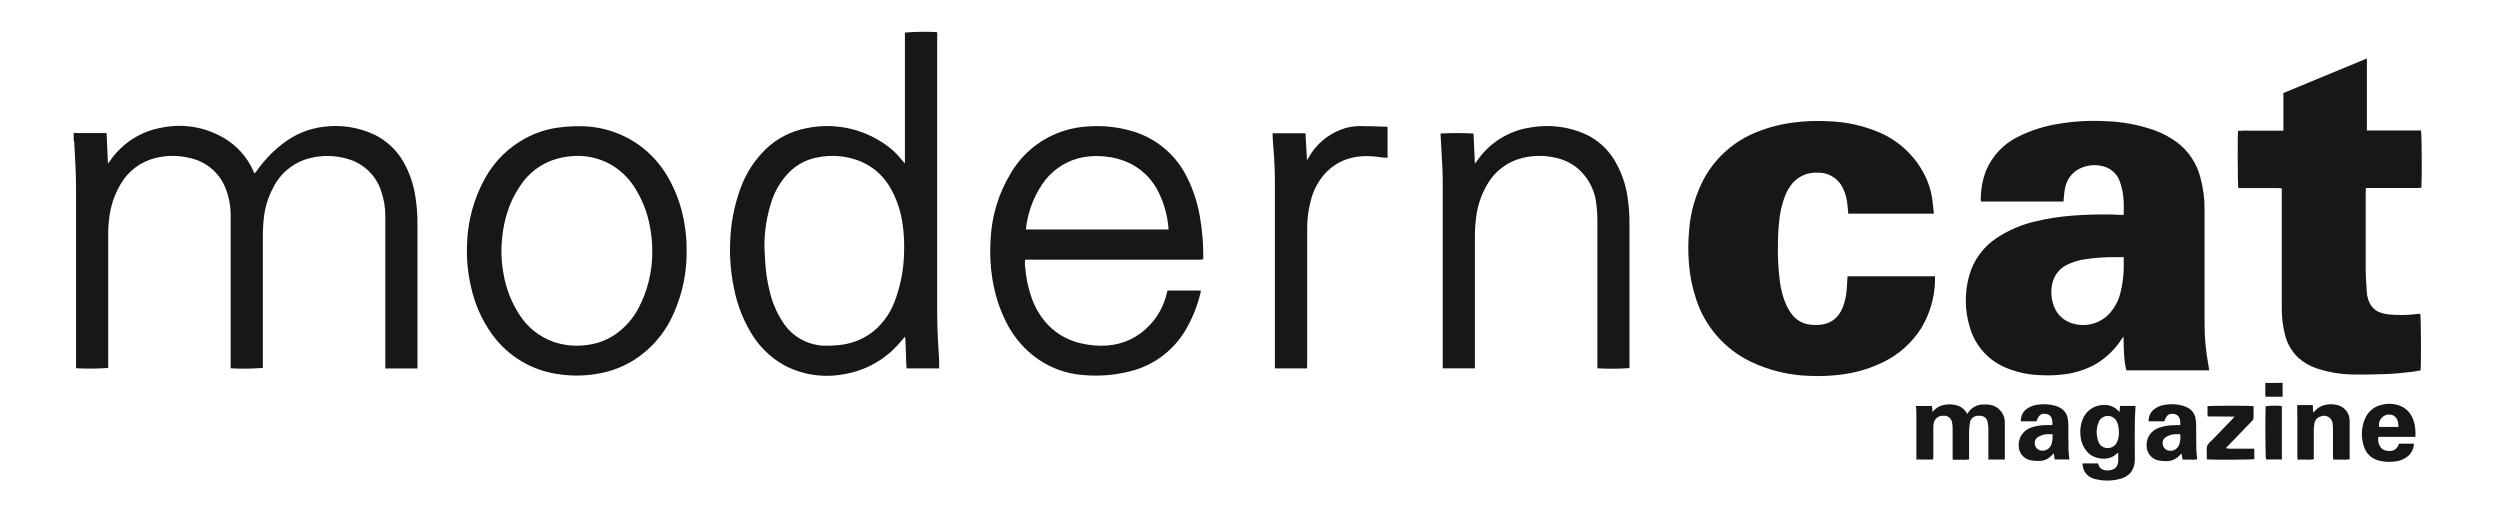 <svg xmlns="http://www.w3.org/2000/svg" fill="none" viewBox="0 0 132 27" height="27" width="132">
<g id="2-moderncatmagazinelogo01-1634682529682_300x.svg">
<g id="Group">
<path fill="#171717" d="M3.894 7.011C3.954 7.011 4.015 7.025 4.074 7.025H5.629L5.699 8.633C5.748 8.572 5.775 8.543 5.798 8.511C6.113 8.043 6.521 7.645 6.995 7.339C7.47 7.034 8.002 6.829 8.558 6.736C9.678 6.511 10.841 6.708 11.825 7.288C12.508 7.689 13.049 8.293 13.371 9.016C13.389 9.054 13.406 9.092 13.426 9.13C13.426 9.13 13.426 9.139 13.45 9.157C13.487 9.112 13.523 9.069 13.555 9.024C13.934 8.479 14.396 7.995 14.923 7.592C15.543 7.103 16.284 6.793 17.067 6.696C17.993 6.57 18.936 6.716 19.78 7.116C20.424 7.431 20.958 7.935 21.309 8.56C21.602 9.08 21.804 9.645 21.907 10.232C22.002 10.758 22.046 11.292 22.041 11.827C22.041 14.295 22.041 16.763 22.041 19.232V19.455H20.344C20.344 19.385 20.344 19.315 20.344 19.244C20.344 16.636 20.344 14.028 20.344 11.419C20.348 10.975 20.277 10.534 20.133 10.114C20.002 9.693 19.766 9.313 19.446 9.009C19.127 8.706 18.735 8.489 18.309 8.379C17.68 8.199 17.015 8.187 16.381 8.346C15.966 8.446 15.578 8.634 15.242 8.899C14.907 9.163 14.633 9.497 14.44 9.878C14.147 10.419 13.969 11.015 13.917 11.628C13.891 11.898 13.879 12.174 13.879 12.446C13.879 14.701 13.879 16.957 13.879 19.213V19.426C13.313 19.471 12.746 19.478 12.179 19.446C12.179 19.379 12.179 19.308 12.179 19.238V11.412C12.186 10.925 12.101 10.441 11.927 9.986C11.771 9.564 11.508 9.189 11.164 8.899C10.819 8.609 10.406 8.413 9.963 8.33C9.38 8.193 8.774 8.199 8.194 8.346C7.813 8.441 7.455 8.612 7.141 8.849C6.828 9.085 6.565 9.383 6.369 9.723C6.067 10.23 5.869 10.792 5.786 11.377C5.732 11.738 5.708 12.102 5.713 12.467C5.713 14.717 5.713 16.967 5.713 19.216V19.429C5.147 19.468 4.58 19.473 4.015 19.443C4.015 19.375 4.015 19.305 4.015 19.233C4.015 16.144 4.015 13.056 4.015 9.968C4.015 9.141 3.961 8.315 3.919 7.491C3.913 7.464 3.903 7.437 3.89 7.412L3.894 7.011Z" id="Vector"></path>
<path fill="#171717" d="M112.131 11.346C112.148 10.755 112.142 10.191 111.947 9.648C111.894 9.461 111.797 9.289 111.665 9.146C111.533 9.003 111.369 8.893 111.187 8.824C110.958 8.741 110.713 8.707 110.47 8.724C110.227 8.74 109.989 8.807 109.773 8.92C109.582 9.021 109.416 9.164 109.288 9.339C109.161 9.513 109.075 9.715 109.037 9.928C108.996 10.111 108.987 10.301 108.964 10.488C108.964 10.535 108.964 10.582 108.954 10.64H104.602C104.576 10.549 104.572 10.454 104.589 10.361C104.602 9.905 104.692 9.454 104.855 9.028C105.18 8.239 105.783 7.596 106.55 7.222C107.17 6.911 107.831 6.69 108.513 6.569C109.405 6.404 110.313 6.347 111.219 6.4C112.069 6.429 112.911 6.585 113.715 6.863C114.149 7.016 114.559 7.232 114.931 7.503C115.551 7.965 115.992 8.627 116.181 9.376C116.328 9.916 116.403 10.473 116.401 11.032C116.401 13.038 116.401 15.045 116.401 17.052C116.398 17.811 116.468 18.568 116.611 19.314C116.626 19.39 116.634 19.466 116.646 19.554H112.272C112.201 19.268 112.16 18.975 112.149 18.68C112.128 18.389 112.131 18.096 112.122 17.768C112.072 17.836 112.034 17.885 112 17.935C111.647 18.477 111.171 18.928 110.609 19.25C110.155 19.496 109.661 19.662 109.15 19.741C108.657 19.817 108.158 19.839 107.66 19.805C107.101 19.782 106.549 19.666 106.028 19.463C105.541 19.282 105.104 18.989 104.752 18.608C104.4 18.226 104.143 17.767 104.003 17.267C103.732 16.377 103.724 15.426 103.981 14.531C104.213 13.717 104.732 13.014 105.442 12.553C106.063 12.145 106.752 11.852 107.476 11.688C108.119 11.533 108.774 11.431 109.434 11.384C110.083 11.333 110.732 11.315 111.383 11.324C111.564 11.324 111.746 11.339 111.927 11.346C111.988 11.348 112.053 11.346 112.131 11.346ZM112.131 13.576H111.714C111.169 13.571 110.623 13.609 110.083 13.689C109.746 13.736 109.419 13.839 109.115 13.993C108.919 14.091 108.749 14.234 108.617 14.409C108.485 14.584 108.395 14.787 108.355 15.002C108.296 15.271 108.293 15.548 108.346 15.817C108.452 16.354 108.721 16.778 109.234 17.006C109.576 17.153 109.954 17.197 110.321 17.132C110.687 17.067 111.027 16.895 111.298 16.64C111.621 16.316 111.848 15.909 111.956 15.465C112.06 15.056 112.119 14.638 112.131 14.216C112.139 14.007 112.131 13.795 112.131 13.576Z" id="Vector_2"></path>
<path fill="#171717" d="M102.098 11.283H97.589C97.573 11.13 97.56 10.979 97.546 10.826C97.523 10.541 97.452 10.262 97.335 10.001C97.226 9.735 97.039 9.507 96.798 9.35C96.557 9.192 96.274 9.112 95.987 9.119C95.728 9.101 95.469 9.144 95.231 9.246C94.993 9.348 94.783 9.505 94.618 9.705C94.469 9.888 94.35 10.093 94.263 10.313C94.118 10.678 94.019 11.059 93.969 11.448C93.909 11.906 93.879 12.367 93.876 12.829C93.858 13.485 93.889 14.141 93.969 14.793C94.018 15.258 94.14 15.713 94.331 16.14C94.403 16.287 94.487 16.428 94.583 16.561C94.704 16.73 94.86 16.87 95.041 16.971C95.222 17.073 95.424 17.133 95.631 17.147C95.824 17.167 96.019 17.163 96.212 17.134C96.771 17.046 97.124 16.694 97.314 16.184C97.424 15.887 97.49 15.576 97.508 15.261C97.523 15.037 97.537 14.815 97.551 14.586H102.169C102.169 14.685 102.169 14.774 102.169 14.863C102.142 15.735 101.89 16.585 101.438 17.331C100.96 18.085 100.286 18.695 99.487 19.093C98.841 19.419 98.148 19.639 97.432 19.747C96.808 19.844 96.175 19.877 95.544 19.846C94.46 19.816 93.394 19.556 92.417 19.086C91.743 18.758 91.142 18.297 90.65 17.731C90.158 17.166 89.785 16.506 89.555 15.793C89.351 15.189 89.224 14.562 89.176 13.926C89.128 13.339 89.131 12.748 89.185 12.161C89.257 11.164 89.547 10.194 90.034 9.32C90.651 8.253 91.61 7.426 92.756 6.973C93.411 6.709 94.099 6.535 94.801 6.457C95.362 6.389 95.928 6.37 96.493 6.4C97.448 6.424 98.389 6.631 99.267 7.008C100.237 7.434 101.039 8.169 101.547 9.098C101.797 9.55 101.961 10.045 102.029 10.557C102.058 10.763 102.078 10.968 102.101 11.165C102.098 11.208 102.098 11.237 102.098 11.283Z" id="Vector_3"></path>
<path fill="#171717" d="M120.563 6.897V4.911L124.972 3.087V6.888H127.828C127.869 7.04 127.884 9.267 127.851 9.908C127.716 9.931 127.578 9.936 127.442 9.925C127.302 9.925 127.162 9.925 127.022 9.925H124.92C124.92 9.992 124.909 10.045 124.909 10.097C124.909 11.477 124.909 12.857 124.909 14.238C124.909 14.656 124.95 15.074 124.973 15.49C124.975 15.527 124.979 15.564 124.987 15.6C125.116 16.238 125.464 16.538 126.145 16.603C126.651 16.652 127.162 16.642 127.665 16.573C127.707 16.573 127.749 16.573 127.79 16.573C127.828 16.708 127.843 19.114 127.808 19.555C127.672 19.579 127.532 19.613 127.389 19.628C126.972 19.672 126.556 19.727 126.138 19.744C125.53 19.77 124.912 19.785 124.298 19.773C123.625 19.77 122.955 19.661 122.316 19.449C121.957 19.33 121.627 19.138 121.346 18.885C120.983 18.539 120.733 18.091 120.63 17.6C120.53 17.187 120.479 16.763 120.478 16.337C120.478 14.278 120.478 12.217 120.478 10.155V9.948C120.327 9.927 120.174 9.921 120.022 9.931C119.87 9.931 119.718 9.931 119.566 9.931H118.183C118.148 9.796 118.137 7.204 118.169 6.912C118.366 6.895 118.563 6.891 118.76 6.898C118.955 6.898 119.149 6.898 119.344 6.898H120.55L120.563 6.897Z" id="Vector_4"></path>
<path fill="#171717" d="M47.779 8.631V1.719C48.339 1.674 48.901 1.666 49.462 1.695C49.507 1.753 49.484 1.822 49.484 1.886C49.484 3.084 49.484 4.282 49.484 5.48C49.484 9.17 49.484 12.86 49.484 16.55C49.484 17.377 49.535 18.201 49.586 19.025C49.596 19.163 49.586 19.301 49.586 19.45H47.872C47.872 19.412 47.856 19.373 47.855 19.332C47.838 18.865 47.825 18.397 47.806 17.93C47.801 17.879 47.793 17.828 47.782 17.778C47.721 17.847 47.675 17.897 47.63 17.948C46.848 18.938 45.717 19.59 44.469 19.773C43.412 19.956 42.324 19.78 41.379 19.271C40.656 18.861 40.056 18.266 39.638 17.547C39.226 16.851 38.932 16.091 38.77 15.299C38.588 14.459 38.515 13.599 38.554 12.74C38.586 11.793 38.767 10.856 39.091 9.965C39.375 9.165 39.841 8.443 40.452 7.855C41.041 7.295 41.781 6.918 42.58 6.769C43.952 6.482 45.382 6.746 46.561 7.505C46.99 7.773 47.367 8.116 47.675 8.517C47.706 8.549 47.733 8.578 47.779 8.631ZM40.361 13.053C40.374 13.297 40.389 13.538 40.401 13.78C40.427 14.308 40.504 14.833 40.631 15.346C40.764 15.942 41.004 16.508 41.34 17.018C41.589 17.406 41.934 17.723 42.341 17.939C42.748 18.156 43.204 18.263 43.665 18.253C43.878 18.253 44.091 18.242 44.302 18.219C44.892 18.164 45.457 17.959 45.944 17.623C46.525 17.202 46.97 16.621 47.226 15.951C47.549 15.111 47.721 14.221 47.735 13.321C47.755 12.848 47.732 12.373 47.666 11.904C47.587 11.244 47.383 10.605 47.068 10.021C46.715 9.346 46.139 8.816 45.438 8.52C44.724 8.232 43.941 8.157 43.185 8.306C42.593 8.409 42.05 8.698 41.633 9.13C41.222 9.563 40.914 10.082 40.731 10.65C40.481 11.427 40.356 12.238 40.361 13.053Z" id="Vector_5"></path>
<path fill="#171717" d="M61.647 15.341H63.405C63.404 15.37 63.4 15.399 63.394 15.428C63.224 16.17 62.934 16.88 62.535 17.529C61.888 18.568 60.86 19.313 59.671 19.604C58.887 19.805 58.075 19.874 57.268 19.809C56.253 19.751 55.283 19.373 54.496 18.73C53.927 18.259 53.461 17.675 53.128 17.015C52.769 16.297 52.522 15.528 52.399 14.735C52.287 14.038 52.255 13.33 52.304 12.626C52.364 11.395 52.73 10.199 53.369 9.145C54.008 8.059 55.032 7.253 56.239 6.888C56.646 6.766 57.067 6.693 57.491 6.672C58.26 6.621 59.032 6.706 59.772 6.922C60.406 7.105 60.994 7.419 61.497 7.846C62.001 8.272 62.408 8.8 62.692 9.396C63.008 10.033 63.229 10.713 63.349 11.415C63.474 12.108 63.535 12.811 63.532 13.515V13.689C63.484 13.696 63.444 13.707 63.403 13.71C63.362 13.713 63.306 13.71 63.251 13.71H54.13C54.106 13.838 54.106 13.97 54.13 14.098C54.171 14.673 54.292 15.24 54.49 15.782C54.681 16.309 54.982 16.79 55.372 17.193C55.847 17.669 56.45 17.996 57.108 18.135C57.553 18.24 58.01 18.276 58.466 18.242C59.312 18.183 60.105 17.806 60.685 17.187C61.144 16.712 61.463 16.121 61.606 15.476C61.617 15.435 61.631 15.4 61.647 15.341ZM54.167 12.115H61.701C61.652 11.374 61.445 10.651 61.093 9.996C60.742 9.356 60.188 8.851 59.519 8.56C59.181 8.412 58.822 8.316 58.455 8.275C57.961 8.21 57.459 8.235 56.973 8.348C56.164 8.556 55.462 9.06 55.007 9.761C54.541 10.466 54.252 11.274 54.167 12.115Z" id="Vector_6"></path>
<path fill="#171717" d="M36.254 13.131C36.284 14.326 36.042 15.512 35.546 16.6C35.09 17.631 34.327 18.496 33.361 19.078C32.774 19.423 32.126 19.651 31.452 19.75C30.845 19.846 30.227 19.855 29.617 19.774C28.893 19.694 28.193 19.462 27.565 19.093C26.936 18.724 26.392 18.227 25.969 17.634C25.439 16.891 25.066 16.048 24.873 15.156C24.701 14.434 24.629 13.693 24.658 12.952C24.682 11.696 25.017 10.465 25.633 9.37C26.125 8.497 26.855 7.78 27.737 7.303C28.31 6.993 28.938 6.795 29.585 6.722C29.923 6.681 30.262 6.662 30.602 6.664C31.822 6.659 33.007 7.068 33.963 7.824C34.56 8.308 35.05 8.912 35.401 9.595C35.771 10.301 36.022 11.062 36.145 11.848C36.218 12.272 36.255 12.701 36.254 13.131ZM34.439 13.264C34.441 12.819 34.399 12.377 34.313 11.941C34.188 11.265 33.943 10.618 33.589 10.029C33.282 9.496 32.846 9.049 32.322 8.729C31.394 8.188 30.405 8.11 29.385 8.388C28.587 8.617 27.901 9.13 27.456 9.829C26.794 10.804 26.524 11.898 26.478 13.06C26.462 13.527 26.498 13.996 26.586 14.455C26.717 15.242 27.013 15.992 27.454 16.657C27.871 17.299 28.488 17.787 29.21 18.044C29.757 18.234 30.34 18.295 30.914 18.224C31.456 18.172 31.977 17.99 32.434 17.693C32.971 17.333 33.411 16.844 33.712 16.272C34.201 15.345 34.45 14.311 34.439 13.264Z" id="Vector_7"></path>
<path fill="#171717" d="M77.877 19.449H76.176V19.225C76.176 15.999 76.176 12.77 76.176 9.54C76.176 8.976 76.13 8.412 76.104 7.848C76.092 7.581 76.074 7.315 76.059 7.05C76.639 7.019 77.221 7.019 77.802 7.05C77.825 7.567 77.849 8.087 77.874 8.643C77.931 8.566 77.968 8.52 78.003 8.472C78.323 8.008 78.735 7.615 79.213 7.317C79.691 7.018 80.225 6.821 80.782 6.736C81.775 6.552 82.8 6.675 83.722 7.088C84.353 7.383 84.883 7.859 85.242 8.456C85.596 9.047 85.83 9.701 85.931 10.381C86.006 10.867 86.042 11.359 86.037 11.851C86.037 14.307 86.037 16.763 86.037 19.219V19.434C85.473 19.476 84.907 19.481 84.342 19.447V19.236C84.342 16.72 84.342 14.203 84.342 11.685C84.344 11.388 84.327 11.09 84.29 10.794C84.224 10.117 83.92 9.485 83.433 9.01C83.147 8.734 82.802 8.528 82.424 8.408C81.759 8.197 81.049 8.174 80.373 8.342C79.982 8.438 79.615 8.614 79.295 8.858C78.975 9.102 78.708 9.409 78.512 9.761C78.216 10.271 78.024 10.836 77.947 11.421C77.895 11.8 77.871 12.183 77.875 12.566C77.875 14.785 77.875 17.004 77.875 19.224L77.877 19.449Z" id="Vector_8"></path>
<path fill="#171717" d="M69.011 19.451H67.339C67.31 19.384 67.302 19.309 67.315 19.238V13.548C67.315 12.253 67.315 10.958 67.315 9.664C67.315 9.062 67.289 8.461 67.239 7.862C67.219 7.637 67.208 7.414 67.195 7.189C67.195 7.142 67.195 7.095 67.195 7.037H68.929C68.952 7.513 68.982 7.982 69.01 8.464C69.038 8.414 69.067 8.362 69.098 8.312C69.471 7.648 70.062 7.134 70.77 6.854C71.092 6.726 71.436 6.659 71.782 6.657C72.251 6.657 72.717 6.677 73.186 6.689C73.212 6.692 73.238 6.697 73.263 6.705V8.332C73.051 8.326 72.84 8.304 72.631 8.267C71.633 8.165 70.732 8.373 70.008 9.112C69.617 9.532 69.34 10.046 69.206 10.605C69.081 11.074 69.018 11.558 69.019 12.044C69.019 14.44 69.019 16.835 69.019 19.23L69.011 19.451Z" id="Vector_9"></path>
<path fill="#171717" d="M102.066 24.262H101.185V24.066C101.185 23.306 101.185 22.546 101.185 21.786C101.185 21.673 101.17 21.561 101.161 21.438H102.006C102.017 21.536 102.029 21.635 102.041 21.754C102.192 21.553 102.415 21.418 102.663 21.377C102.89 21.33 103.125 21.341 103.347 21.409C103.46 21.444 103.564 21.502 103.654 21.579C103.744 21.656 103.817 21.751 103.869 21.857L103.934 21.766C104.022 21.638 104.14 21.533 104.279 21.462C104.417 21.39 104.57 21.354 104.726 21.355C104.827 21.35 104.929 21.354 105.03 21.369C105.26 21.395 105.471 21.505 105.624 21.678C105.777 21.852 105.859 22.076 105.855 22.307C105.855 22.416 105.855 22.526 105.855 22.635C105.855 23.116 105.855 23.595 105.855 24.075V24.264H104.986V24.079C104.986 23.599 104.986 23.12 104.986 22.64C104.984 22.531 104.974 22.422 104.954 22.315C104.896 22.011 104.702 21.948 104.471 21.95C104.356 21.943 104.243 21.982 104.156 22.057C104.069 22.133 104.016 22.239 104.007 22.354C103.981 22.516 103.968 22.68 103.967 22.844C103.967 23.3 103.967 23.756 103.967 24.212C103.968 24.227 103.968 24.242 103.967 24.257C103.826 24.278 103.683 24.284 103.54 24.274C103.402 24.274 103.262 24.274 103.108 24.274C103.108 24.215 103.099 24.163 103.099 24.11C103.099 23.613 103.099 23.114 103.099 22.616C103.099 22.514 103.09 22.412 103.07 22.312C103.055 22.201 102.997 22.102 102.909 22.034C102.821 21.967 102.709 21.937 102.599 21.951C102.476 21.944 102.354 21.985 102.26 22.065C102.166 22.146 102.107 22.26 102.096 22.383C102.083 22.473 102.077 22.564 102.079 22.655C102.079 23.154 102.079 23.651 102.079 24.149L102.066 24.262Z" id="Vector_10"></path>
<path fill="#171717" d="M111.907 21.761C111.92 21.634 111.929 21.536 111.939 21.433H112.757C112.757 21.523 112.747 21.606 112.742 21.69C112.742 21.871 112.721 22.053 112.719 22.234C112.719 22.897 112.71 23.56 112.719 24.221C112.73 24.853 112.38 25.195 111.872 25.303C111.451 25.403 111.012 25.397 110.594 25.287C110.41 25.244 110.246 25.139 110.13 24.99C110.014 24.84 109.953 24.656 109.957 24.467H110.769C110.779 24.482 110.788 24.498 110.793 24.516C110.848 24.759 111.097 24.872 111.372 24.834C111.676 24.792 111.828 24.639 111.842 24.349C111.851 24.206 111.842 24.06 111.842 23.902C111.819 23.912 111.796 23.925 111.775 23.94C111.366 24.373 110.609 24.251 110.267 23.923C110.02 23.677 109.872 23.349 109.851 23.002C109.816 22.717 109.852 22.427 109.956 22.16C110.041 21.93 110.194 21.733 110.395 21.594C110.596 21.454 110.835 21.38 111.079 21.381C111.237 21.373 111.396 21.403 111.54 21.47C111.684 21.536 111.81 21.636 111.907 21.761ZM111.88 22.825C111.88 22.639 111.846 22.455 111.78 22.281C111.74 22.188 111.675 22.108 111.591 22.051C111.507 21.994 111.408 21.962 111.307 21.96C111.206 21.958 111.106 21.985 111.02 22.038C110.933 22.091 110.864 22.168 110.821 22.26C110.777 22.353 110.746 22.452 110.729 22.553C110.679 22.811 110.701 23.077 110.795 23.322C110.819 23.393 110.859 23.457 110.912 23.509C110.964 23.562 111.028 23.602 111.099 23.627C111.228 23.675 111.372 23.672 111.499 23.617C111.626 23.563 111.728 23.462 111.783 23.335C111.851 23.171 111.884 22.996 111.88 22.819V22.825Z" id="Vector_11"></path>
<path fill="#171717" d="M127.533 23.066H125.577C125.519 23.415 125.694 23.739 125.961 23.789C126.303 23.853 126.533 23.798 126.67 23.424H127.457C127.452 23.559 127.417 23.691 127.356 23.811C127.294 23.931 127.206 24.036 127.1 24.119C126.902 24.265 126.666 24.352 126.42 24.37C126.137 24.408 125.848 24.387 125.573 24.308C125.402 24.263 125.244 24.177 125.114 24.056C124.984 23.935 124.887 23.784 124.83 23.616C124.651 23.122 124.668 22.578 124.877 22.096C124.951 21.921 125.064 21.767 125.208 21.643C125.352 21.52 125.522 21.432 125.706 21.386C125.981 21.303 126.273 21.298 126.551 21.369C127.081 21.509 127.372 21.877 127.49 22.397C127.532 22.617 127.546 22.842 127.533 23.066ZM126.636 22.541C126.644 22.147 126.484 21.851 126.052 21.89C125.909 21.92 125.783 22.005 125.701 22.127C125.62 22.248 125.589 22.397 125.616 22.541H126.636Z" id="Vector_12"></path>
<path fill="#171717" d="M121.293 21.386H122.112C122.12 21.521 122.129 21.645 122.138 21.788C122.165 21.765 122.191 21.74 122.215 21.714C122.369 21.528 122.585 21.406 122.824 21.369C123.033 21.326 123.25 21.336 123.454 21.398C123.628 21.449 123.781 21.555 123.89 21.699C124 21.844 124.06 22.019 124.062 22.2C124.062 22.261 124.062 22.322 124.062 22.383C124.062 22.966 124.062 23.55 124.062 24.134V24.251C123.918 24.272 123.772 24.277 123.626 24.268C123.488 24.268 123.348 24.268 123.193 24.268C123.193 24.21 123.181 24.158 123.181 24.107C123.181 23.608 123.181 23.109 123.181 22.611C123.181 22.532 123.176 22.453 123.166 22.375C123.16 22.302 123.138 22.232 123.1 22.17C123.062 22.107 123.009 22.055 122.947 22.017C122.885 21.979 122.814 21.957 122.741 21.952C122.668 21.947 122.596 21.96 122.529 21.989C122.446 22.012 122.371 22.058 122.313 22.122C122.255 22.186 122.217 22.265 122.202 22.349C122.181 22.456 122.17 22.564 122.168 22.673C122.168 23.184 122.168 23.695 122.168 24.206C122.169 24.221 122.169 24.236 122.168 24.251C122.027 24.272 121.884 24.277 121.741 24.268C121.603 24.268 121.463 24.268 121.308 24.268C121.308 24.202 121.3 24.143 121.3 24.085C121.3 23.465 121.3 22.845 121.3 22.226L121.293 21.386Z" id="Vector_13"></path>
<path fill="#171717" d="M108.367 22.444C108.381 22.064 108.285 21.899 108.043 21.858C107.774 21.811 107.633 21.918 107.528 22.248H106.702C106.694 22.129 106.714 22.01 106.761 21.901C106.808 21.792 106.88 21.695 106.971 21.62C107.159 21.472 107.387 21.382 107.625 21.363C107.927 21.321 108.234 21.343 108.526 21.427C108.607 21.453 108.686 21.487 108.761 21.527C108.87 21.581 108.965 21.661 109.038 21.76C109.11 21.858 109.157 21.973 109.176 22.094C109.197 22.214 109.208 22.335 109.209 22.456C109.209 22.881 109.209 23.307 109.218 23.733C109.218 23.906 109.249 24.079 109.265 24.26H108.49C108.475 24.16 108.458 24.06 108.44 23.938C108.387 23.99 108.343 24.035 108.297 24.078C108.213 24.162 108.113 24.228 108.003 24.273C107.893 24.318 107.776 24.341 107.657 24.339C107.499 24.342 107.342 24.328 107.187 24.298C107.021 24.258 106.872 24.165 106.764 24.032C106.656 23.899 106.594 23.735 106.588 23.564C106.571 23.34 106.632 23.118 106.761 22.934C106.89 22.751 107.079 22.618 107.295 22.558C107.545 22.48 107.805 22.442 108.066 22.445L108.367 22.444ZM108.367 22.924C108.271 22.924 108.192 22.924 108.114 22.924C107.926 22.927 107.742 22.985 107.585 23.091C107.521 23.138 107.473 23.204 107.449 23.28C107.425 23.356 107.427 23.437 107.453 23.512C107.474 23.589 107.519 23.658 107.581 23.708C107.643 23.758 107.719 23.788 107.798 23.792C107.918 23.804 108.038 23.772 108.136 23.702C108.234 23.632 108.303 23.529 108.33 23.412C108.375 23.253 108.387 23.088 108.367 22.924Z" id="Vector_14"></path>
<path fill="#171717" d="M115.119 22.444C115.147 22.004 114.967 21.887 114.788 21.857C114.523 21.814 114.39 21.913 114.274 22.247H113.45C113.442 22.128 113.463 22.008 113.511 21.899C113.559 21.789 113.632 21.692 113.725 21.617C113.913 21.469 114.141 21.381 114.379 21.363C114.675 21.321 114.976 21.341 115.264 21.424C115.35 21.453 115.433 21.488 115.514 21.529C115.624 21.583 115.718 21.664 115.789 21.763C115.861 21.863 115.907 21.977 115.925 22.099C115.946 22.224 115.957 22.351 115.958 22.479C115.958 22.892 115.958 23.305 115.967 23.719C115.967 23.894 115.996 24.069 116.013 24.254C115.886 24.273 115.758 24.278 115.63 24.268C115.504 24.268 115.376 24.268 115.239 24.268C115.223 24.157 115.206 24.056 115.189 23.944C115.15 23.98 115.115 24.009 115.083 24.043C114.99 24.145 114.876 24.225 114.749 24.277C114.622 24.33 114.484 24.354 114.347 24.347C114.213 24.345 114.08 24.332 113.949 24.309C113.78 24.269 113.628 24.175 113.518 24.04C113.409 23.906 113.346 23.739 113.341 23.566C113.325 23.354 113.379 23.144 113.495 22.967C113.612 22.79 113.783 22.657 113.984 22.588C114.253 22.494 114.537 22.447 114.823 22.451C114.917 22.442 115.019 22.444 115.119 22.444ZM115.119 22.924C115.023 22.924 114.944 22.924 114.867 22.924C114.678 22.927 114.493 22.985 114.336 23.091C114.274 23.136 114.228 23.199 114.204 23.272C114.179 23.344 114.178 23.422 114.199 23.496C114.217 23.578 114.261 23.651 114.324 23.706C114.388 23.761 114.467 23.794 114.551 23.8C114.667 23.811 114.784 23.78 114.879 23.714C114.975 23.647 115.044 23.548 115.074 23.435C115.124 23.27 115.139 23.095 115.116 22.924H115.119Z" id="Vector_15"></path>
<path fill="#171717" d="M118.987 21.443C118.987 21.656 118.987 21.874 118.987 22.091C118.975 22.144 118.947 22.191 118.906 22.226C118.558 22.59 118.207 22.951 117.857 23.315L117.517 23.669C117.683 23.693 117.852 23.7 118.02 23.689C118.19 23.689 118.36 23.689 118.531 23.689H119.028V24.244C118.891 24.274 116.899 24.285 116.521 24.257C116.51 24.14 116.521 24.022 116.521 23.902C116.504 23.776 116.511 23.648 116.541 23.525C116.608 23.417 116.693 23.322 116.793 23.243L117.869 22.129C117.903 22.096 117.932 22.056 117.983 21.997C117.5 21.983 117.041 21.997 116.573 21.988C116.554 21.898 116.549 21.806 116.557 21.716C116.557 21.626 116.557 21.535 116.557 21.447C116.691 21.416 118.775 21.412 118.987 21.443Z" id="Vector_16"></path>
<path fill="#171717" d="M120.483 21.437V24.259H119.646C119.61 24.13 119.595 21.925 119.628 21.451C119.911 21.413 120.198 21.408 120.483 21.437Z" id="Vector_17"></path>
<path fill="#171717" d="M120.521 20.213V20.948H119.618C119.607 20.826 119.604 20.704 119.608 20.581C119.608 20.467 119.608 20.353 119.608 20.218H120.064L120.521 20.213Z" id="Vector_18"></path>
</g>
</g>
</svg>
